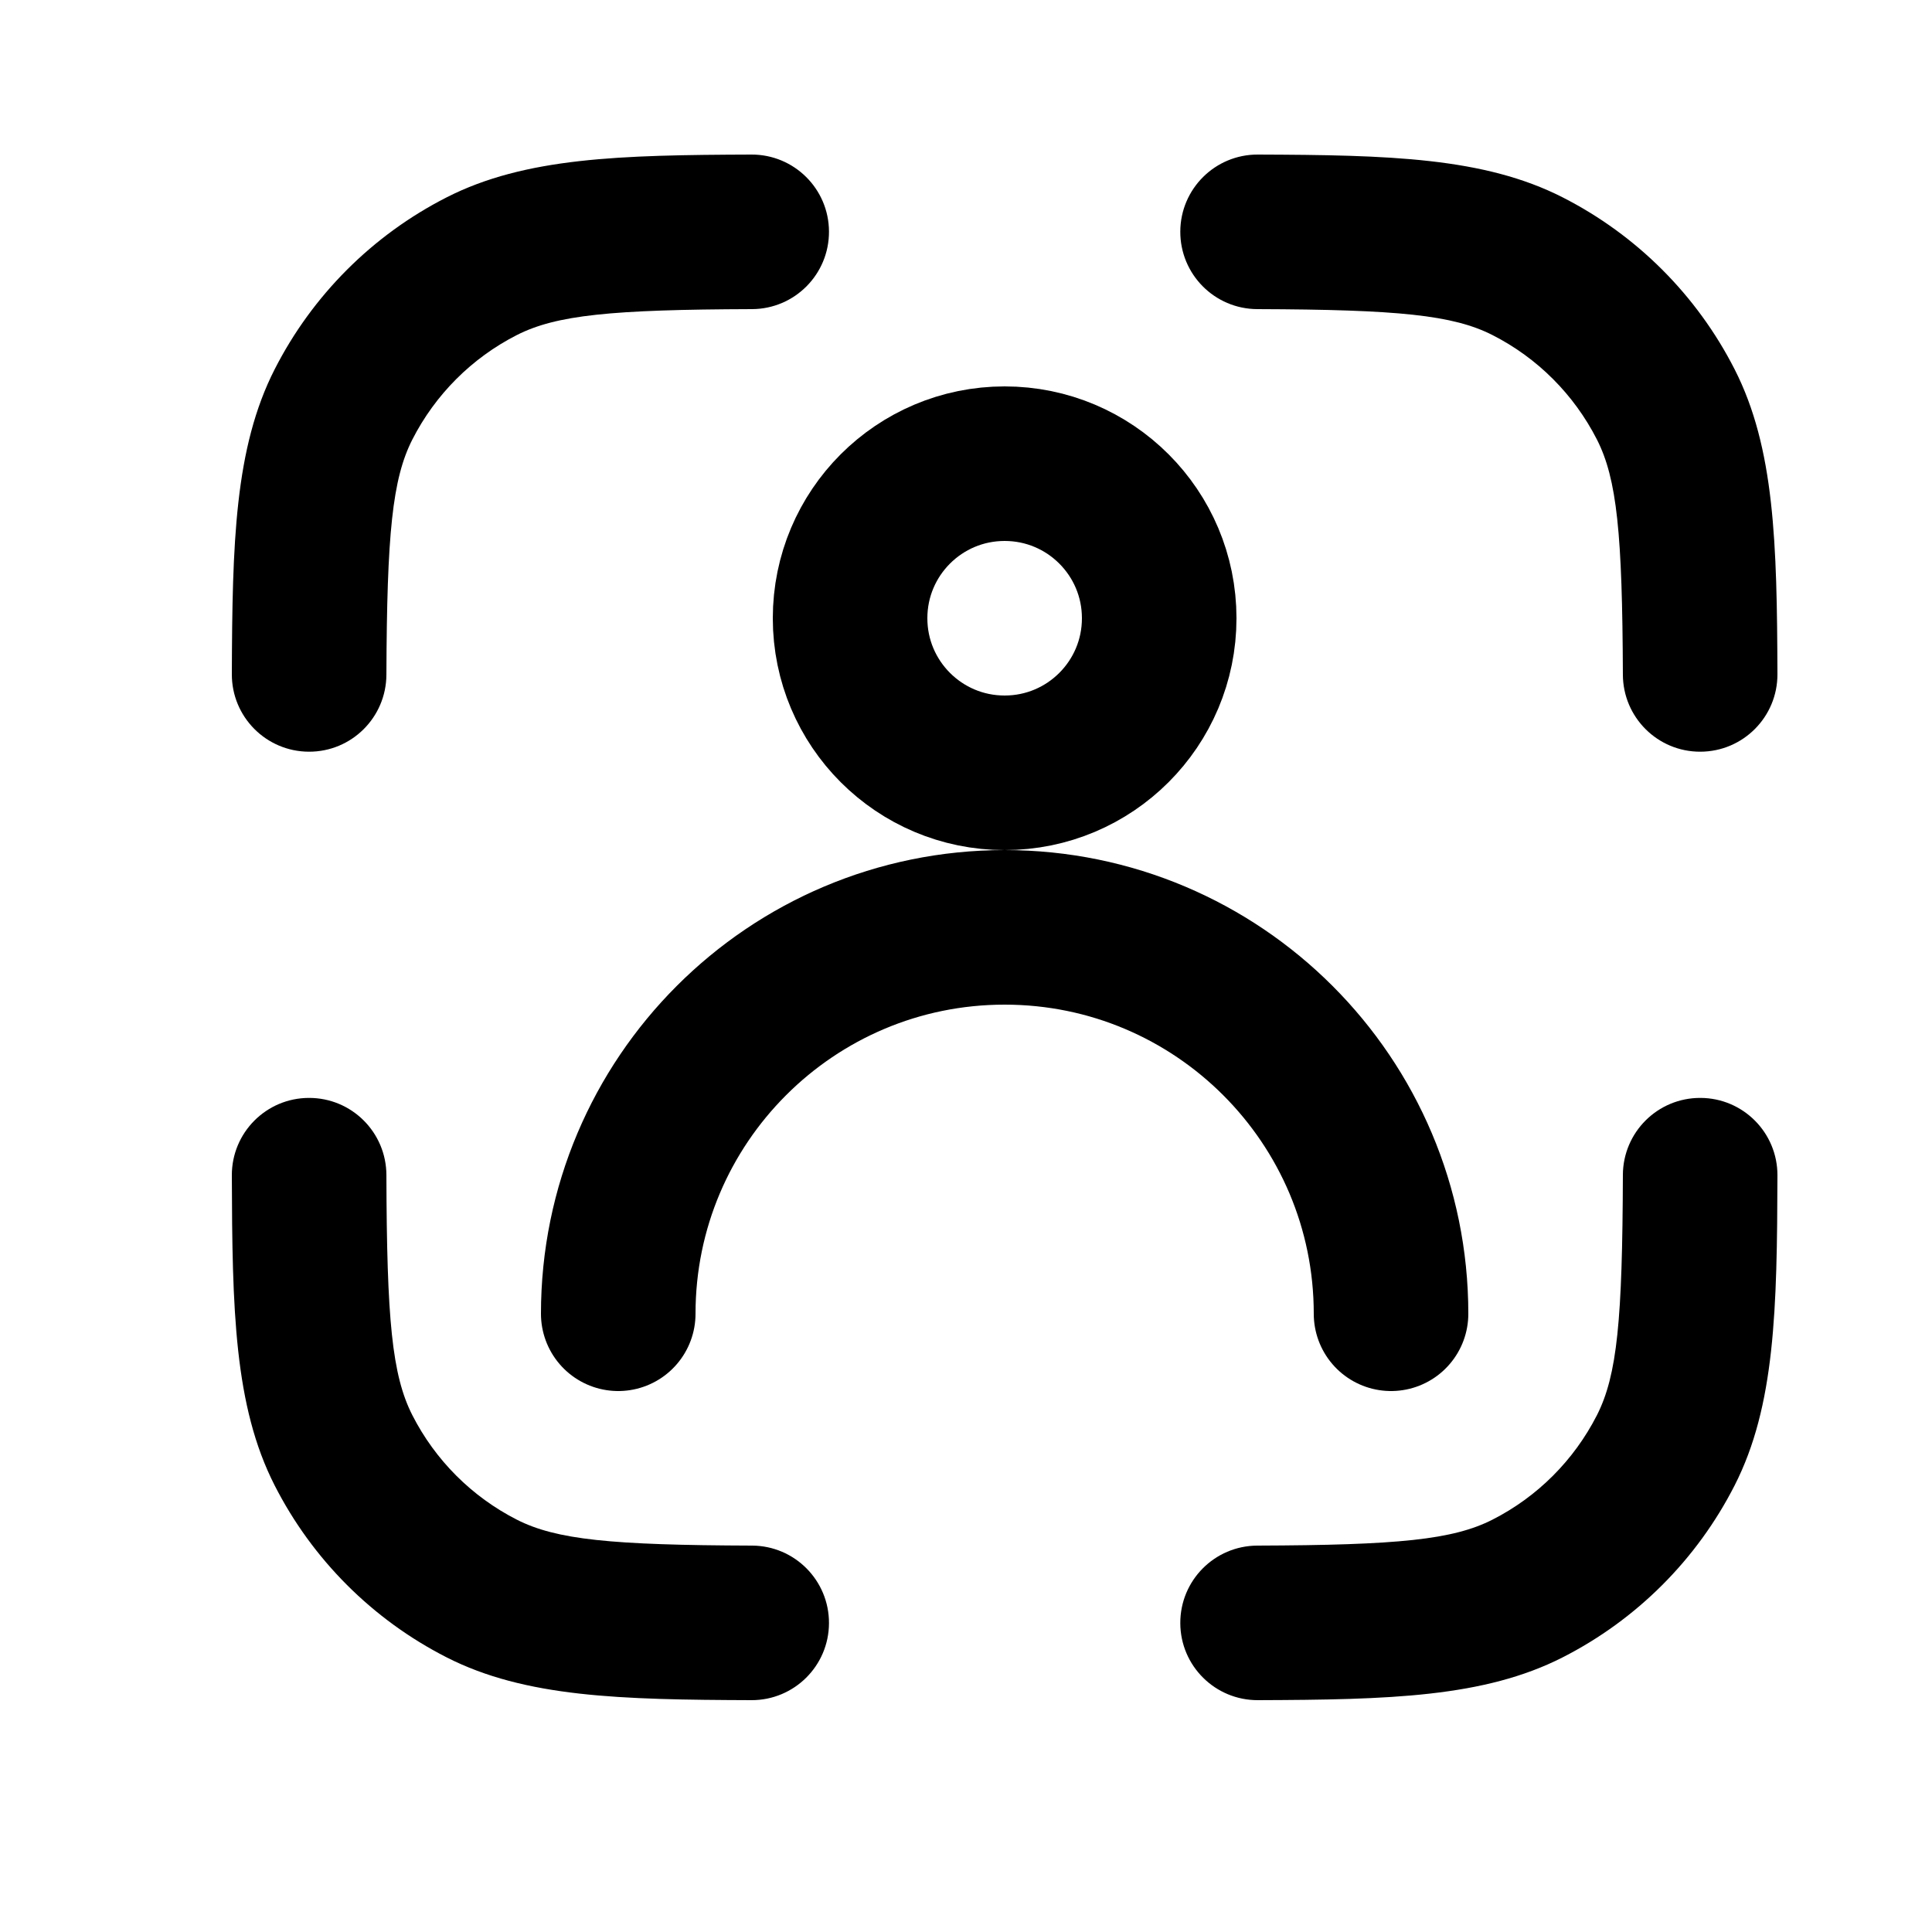 <svg width="25" height="25" viewBox="0 0 25 25" fill="none" xmlns="http://www.w3.org/2000/svg">
<g id="Liveness Detection">
<g id="Group 22">
<path id="Icon" d="M6.233 20.555L5.779 21.446H5.779L6.233 20.555ZM4.445 18.767L5.336 18.313L5.336 18.313L4.445 18.767ZM21.555 18.767L20.664 18.313H20.664L21.555 18.767ZM19.767 20.555L19.313 19.664L19.767 20.555ZM19.767 3.445L19.313 4.336L19.767 3.445ZM21.555 5.233L22.446 4.779L21.555 5.233ZM6.233 3.445L6.687 4.336L6.233 3.445ZM4.445 5.233L5.336 5.687L4.445 5.233ZM9.731 4C10.283 3.998 10.729 3.549 10.727 2.996C10.725 2.444 10.276 1.998 9.723 2L9.731 4ZM16.276 2C15.724 1.998 15.275 2.444 15.273 2.996C15.271 3.549 15.717 3.998 16.269 4L16.276 2ZM5 15.204C4.998 14.651 4.549 14.205 3.997 14.207C3.445 14.208 2.998 14.657 3 15.21L5 15.204ZM23 15.21C23.002 14.657 22.555 14.208 22.003 14.207C21.451 14.205 21.002 14.651 21 15.204L23 15.21ZM21 8.73C21.002 9.283 21.451 9.729 22.003 9.727C22.556 9.725 23.002 9.276 23 8.723L21 8.73ZM9.723 22C10.276 22.002 10.725 21.556 10.727 21.004C10.729 20.451 10.283 20.002 9.731 20L9.723 22ZM16.27 20C15.717 20.002 15.271 20.451 15.273 21.004C15.275 21.556 15.724 22.002 16.277 22L16.27 20ZM3 8.723C2.998 9.276 3.444 9.725 3.997 9.727C4.549 9.729 4.998 9.283 5 8.73L3 8.723ZM6.687 19.664C6.106 19.368 5.633 18.895 5.336 18.313L3.554 19.221C4.042 20.179 4.821 20.958 5.779 21.446L6.687 19.664ZM20.664 18.313C20.367 18.895 19.895 19.368 19.313 19.664L20.221 21.446C21.179 20.958 21.958 20.179 22.446 19.221L20.664 18.313ZM19.313 4.336C19.895 4.632 20.367 5.105 20.664 5.687L22.446 4.779C21.958 3.821 21.179 3.042 20.221 2.554L19.313 4.336ZM5.779 2.554C4.821 3.042 4.042 3.821 3.554 4.779L5.336 5.687C5.633 5.105 6.106 4.632 6.687 4.336L5.779 2.554ZM9.723 2C8.028 2.006 6.796 2.036 5.779 2.554L6.687 4.336C7.198 4.076 7.908 4.006 9.731 4L9.723 2ZM16.269 4C18.092 4.006 18.802 4.076 19.313 4.336L20.221 2.554C19.204 2.036 17.972 2.006 16.276 2L16.269 4ZM3 15.21C3.005 16.943 3.03 18.193 3.554 19.221L5.336 18.313C5.072 17.794 5.005 17.073 5 15.204L3 15.21ZM21 15.204C20.994 17.073 20.928 17.794 20.664 18.313L22.446 19.221C22.97 18.193 22.995 16.943 23 15.21L21 15.204ZM23 8.723C22.994 7.028 22.964 5.796 22.446 4.779L20.664 5.687C20.924 6.198 20.993 6.908 21 8.73L23 8.723ZM9.731 20C7.908 19.994 7.198 19.924 6.687 19.664L5.779 21.446C6.796 21.964 8.028 21.994 9.723 22L9.731 20ZM16.277 22C17.972 21.994 19.204 21.964 20.221 21.446L19.313 19.664C18.802 19.924 18.092 19.994 16.27 20L16.277 22ZM5 8.73C5.007 6.908 5.076 6.198 5.336 5.687L3.554 4.779C3.036 5.796 3.006 7.028 3 8.723L5 8.73Z" fill="black"/>
<path id="Vector" d="M13 10C14.105 10 15 9.105 15 8C15 6.895 14.105 6 13 6C11.895 6 11 6.895 11 8C11 9.105 11.895 10 13 10Z" stroke="black" stroke-width="2" stroke-linecap="round" stroke-linejoin="round"/>
<path id="Vector_2" d="M18 17C18 14.239 15.761 12 13 12C10.239 12 8 14.239 8 17" stroke="black" stroke-width="2" stroke-linecap="round" stroke-linejoin="round"/>
</g>
</g>
</svg>
